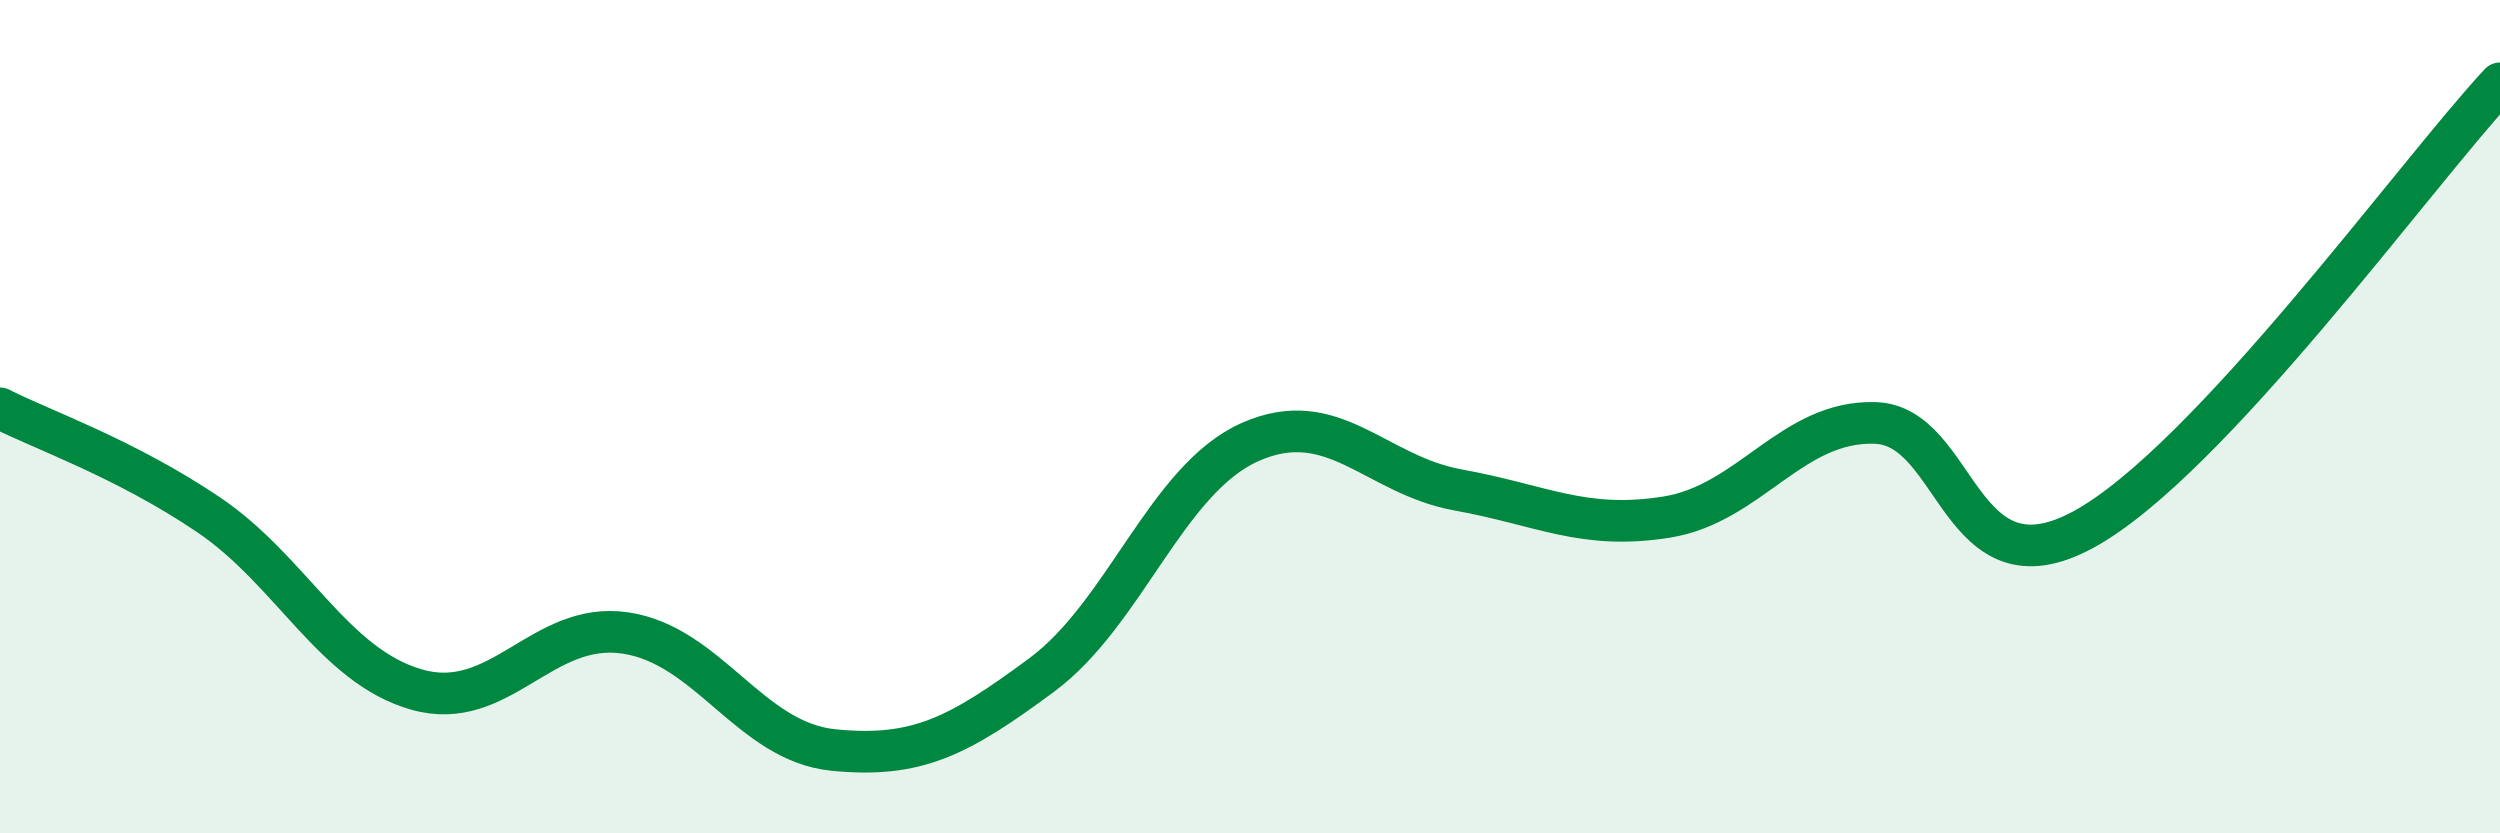 
    <svg width="60" height="20" viewBox="0 0 60 20" xmlns="http://www.w3.org/2000/svg">
      <path
        d="M 0,9.8 C 1,10.31 3,11 5,12.35 C 7,13.7 8,15.98 10,16.55 C 12,17.12 13,14.9 15,15.19 C 17,15.48 18,17.8 20,18 C 22,18.2 23,17.68 25,16.2 C 27,14.72 28,11.5 30,10.61 C 32,9.72 33,11.4 35,11.76 C 37,12.12 38,12.73 40,12.41 C 42,12.09 43,10.09 45,10.15 C 47,10.21 47,14.34 50,12.71 C 53,11.08 58,4.14 60,2L60 20L0 20Z"
        fill="#008740"
        opacity="0.1"
        stroke-linecap="round"
        stroke-linejoin="round"
      />
      <path
        d="M 0,9.8 C 1,10.31 3,11 5,12.35 C 7,13.7 8,15.98 10,16.55 C 12,17.12 13,14.9 15,15.19 C 17,15.48 18,17.8 20,18 C 22,18.2 23,17.68 25,16.2 C 27,14.72 28,11.5 30,10.61 C 32,9.72 33,11.4 35,11.76 C 37,12.12 38,12.73 40,12.41 C 42,12.09 43,10.09 45,10.15 C 47,10.21 47,14.34 50,12.71 C 53,11.08 58,4.14 60,2"
        stroke="#008740"
        stroke-width="1"
        fill="none"
        stroke-linecap="round"
        stroke-linejoin="round"
      />
    </svg>
  